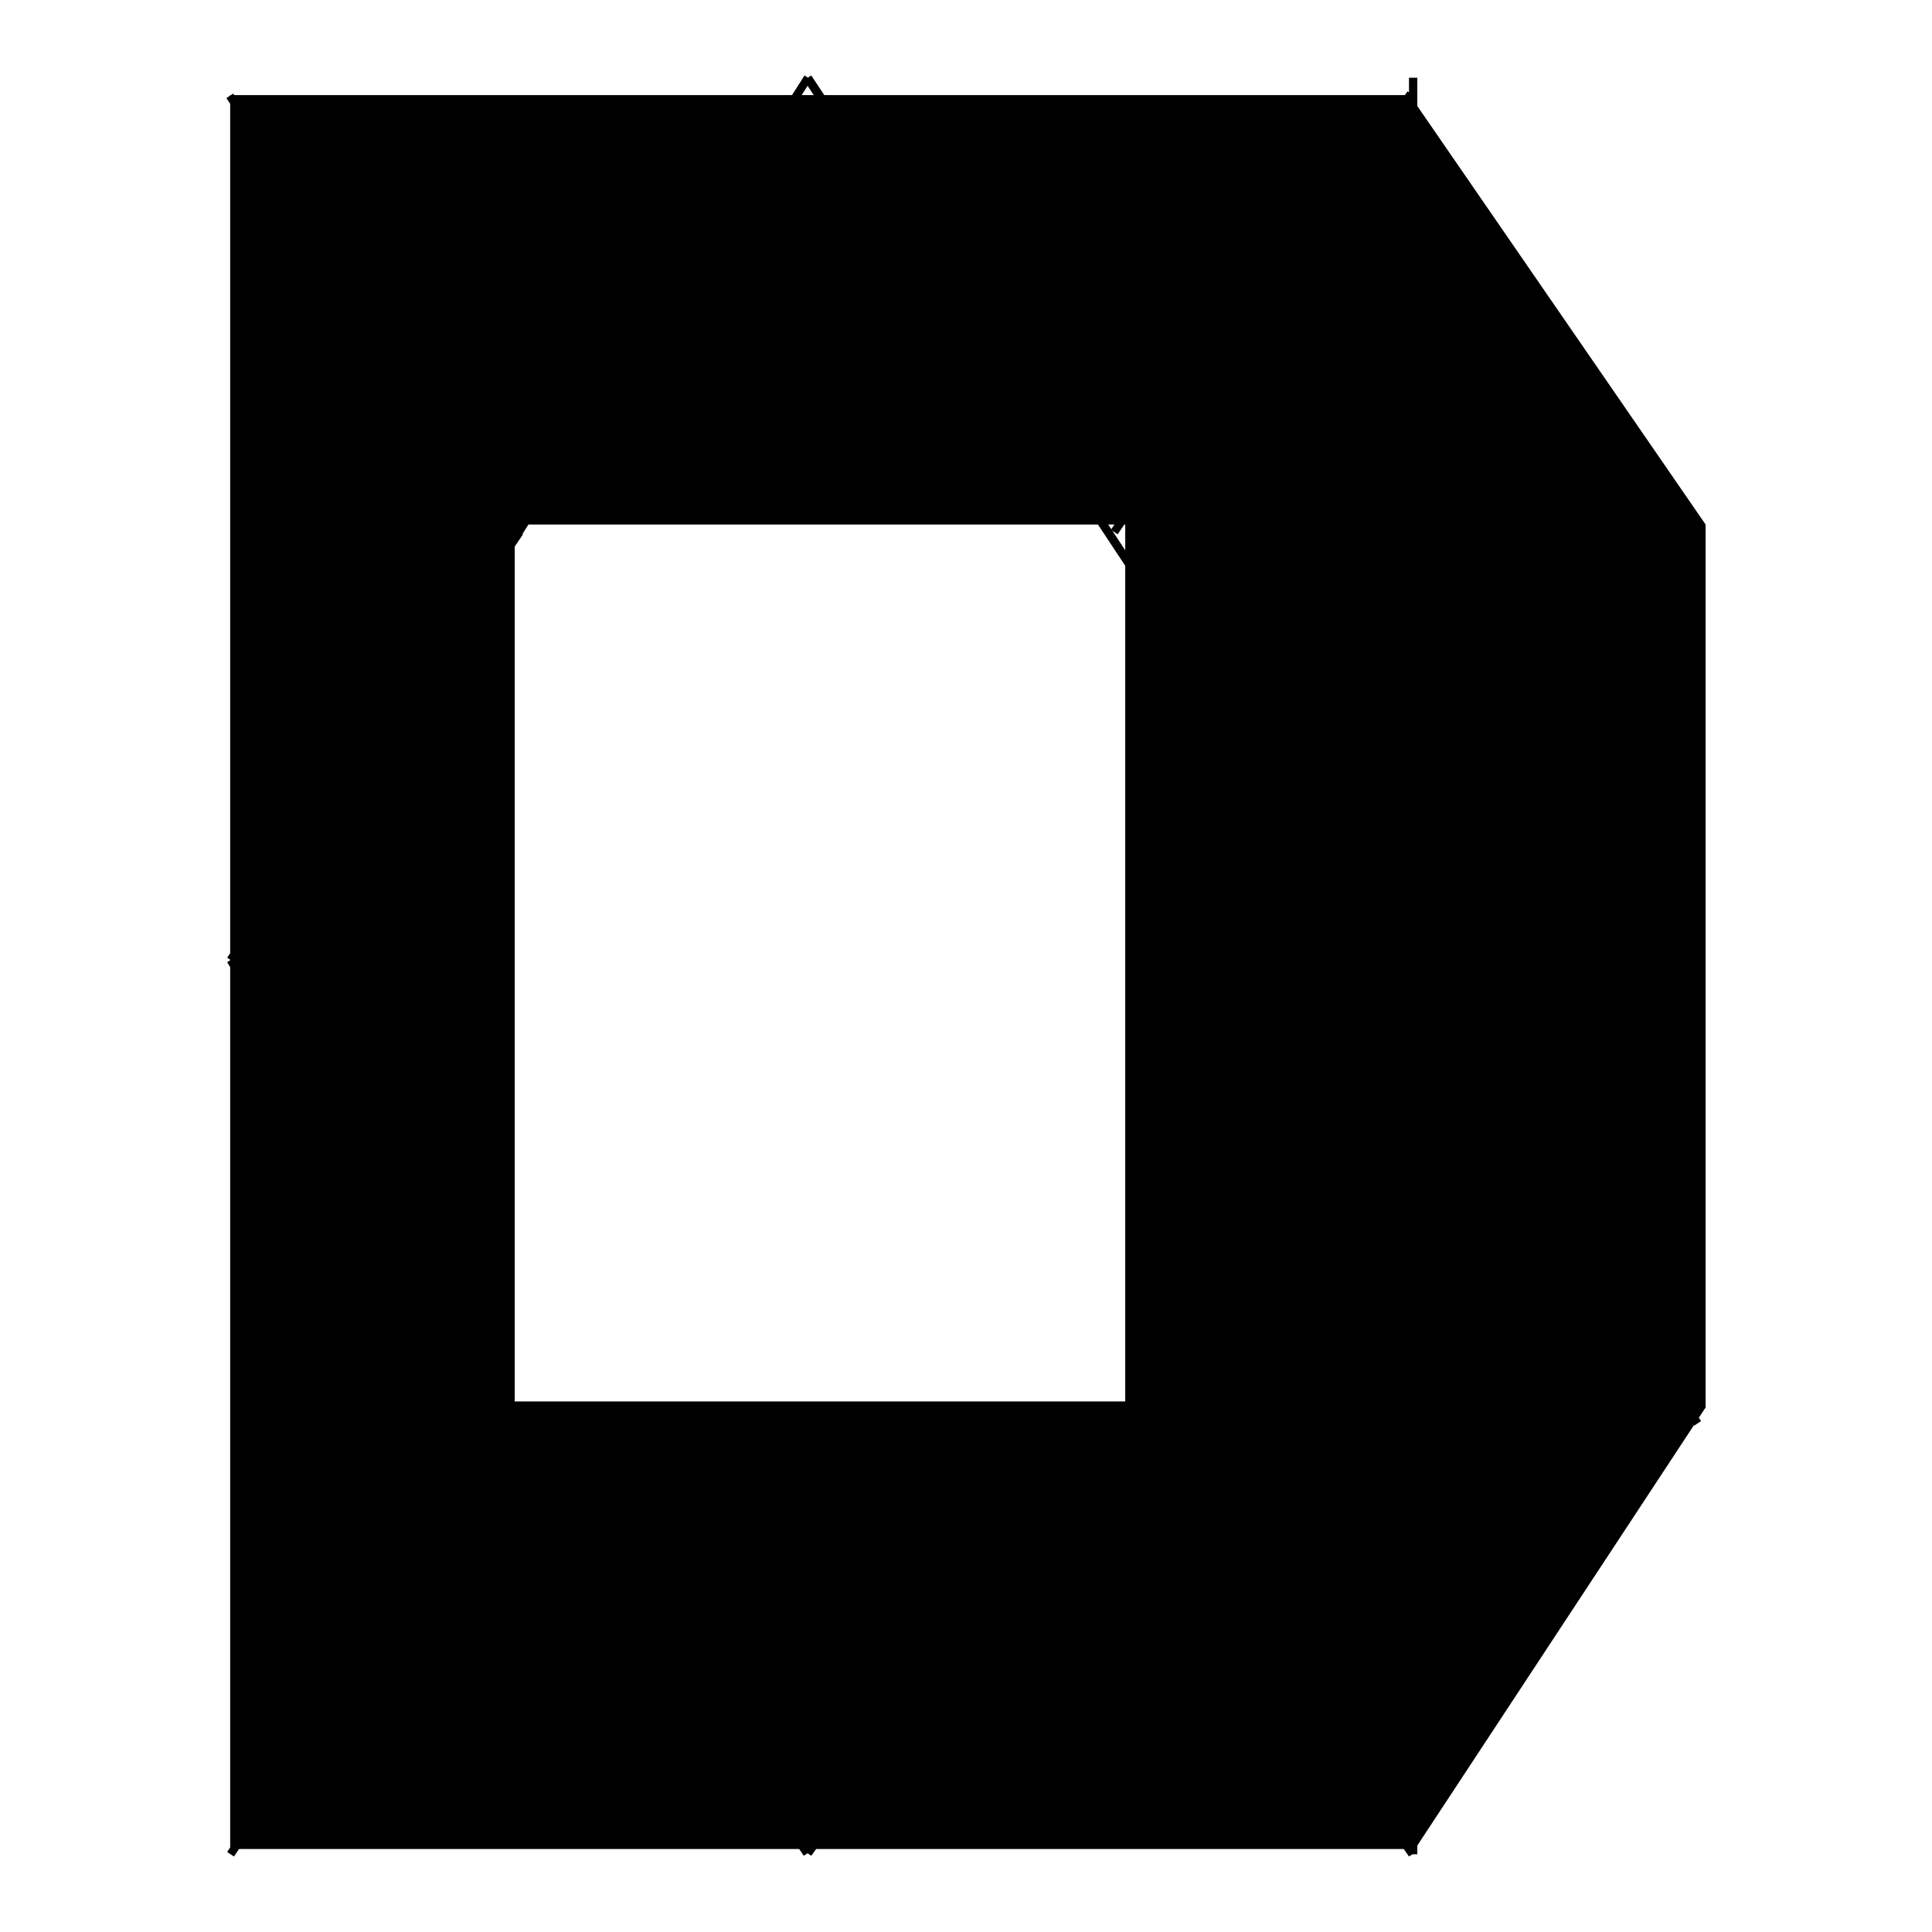 <?xml version="1.0" encoding="utf-8"?>
<!-- Svg Vector Icons : http://www.onlinewebfonts.com/icon -->
<!DOCTYPE svg PUBLIC "-//W3C//DTD SVG 1.1//EN" "http://www.w3.org/Graphics/SVG/1.1/DTD/svg11.dtd">
<svg version="1.1" xmlns="http://www.w3.org/2000/svg" xmlns:xlink="http://www.w3.org/1999/xlink" x="0px" y="0px" viewBox="0 0 256 256" enable-background="new 0 0 256 256" xml:space="preserve">
<g><g><path fill="#000000" d="M186.8,12.6H30.5V245h157l38.5-58.5v-117L186.8,12.6z M149.1,185.7H68.2V69.5h80.9V185.7z"/><path fill="#000000" d="M107,10.3l117.9,178.4L107,10.3z"/><path fill="#000000" d="M107.5,10l117.9,178.3l-0.9,0.6l-118-178.3L107.5,10L107.5,10z"/><path fill="#000000" d="M30.4,12.7l38.4,57.8L30.4,12.7z"/><path fill="#000000" d="M68.4,70.8L30,13l0.9-0.6l38.4,57.8L68.4,70.8z"/><path fill="#000000" d="M68.8,70.5l-38.3,56.6L68.8,70.5z"/><path fill="#000000" d="M68.4,70.2l0.9,0.6L31,127.5l-0.9-0.6L68.4,70.2z"/><path fill="#000000" d="M30.5,127.2l38.2,61.5L30.5,127.2z"/><path fill="#000000" d="M31,126.9l38.2,61.5l-0.9,0.6l-38.2-61.5L31,126.9L31,126.9z"/><path fill="#000000" d="M68.8,188.6l-38.3,57L68.8,188.6z"/><path fill="#000000" d="M68.3,188.4l0.9,0.6L31,246l-0.9-0.6L68.3,188.4z"/><path fill="#000000" d="M68.8,188.6l38.3,57L68.8,188.6z"/><path fill="#000000" d="M69.2,188.3l38.2,57l-0.9,0.6l-38.2-57L69.2,188.3z"/><path fill="#000000" d="M147.7,188.6l-40.6,57L147.7,188.6z"/><path fill="#000000" d="M147.2,188.3l0.9,0.6l-40.6,57l-0.9-0.6L147.2,188.3z"/><path fill="#000000" d="M147.7,188.6l39.5-57.1L147.7,188.6z"/><path fill="#000000" d="M186.8,131.2l0.9,0.6l-39.5,57.1l-0.9-0.6L186.8,131.2z"/><path fill="#000000" d="M147.7,188.6l39.5,57L147.7,188.6z"/><path fill="#000000" d="M148.1,188.4l39.5,57l-0.9,0.6l-39.5-57.1L148.1,188.4z"/><path fill="#000000" d="M187.2,245.7V10.3V245.7z"/><path fill="#000000" d="M186.7,10.3h1.1v235.4h-1.1V10.3z"/><path fill="#000000" d="M187.2,131.5l37.8-61L187.2,131.5z"/><path fill="#000000" d="M224.5,70.3l0.9,0.6l-37.8,61l-0.9-0.6L224.5,70.3z"/><path fill="#000000" d="M187,12.5l-39.3,58.1L187,12.5z"/><path fill="#000000" d="M148.1,70.8l-0.9-0.6l39.3-58.1l0.9,0.6L148.1,70.8z"/><path fill="#000000" d="M107,10.3L68.8,70.5L107,10.3z"/><path fill="#000000" d="M106.6,10l0.9,0.6L69.2,70.8l-0.9-0.6L106.6,10z"/></g></g>
</svg>